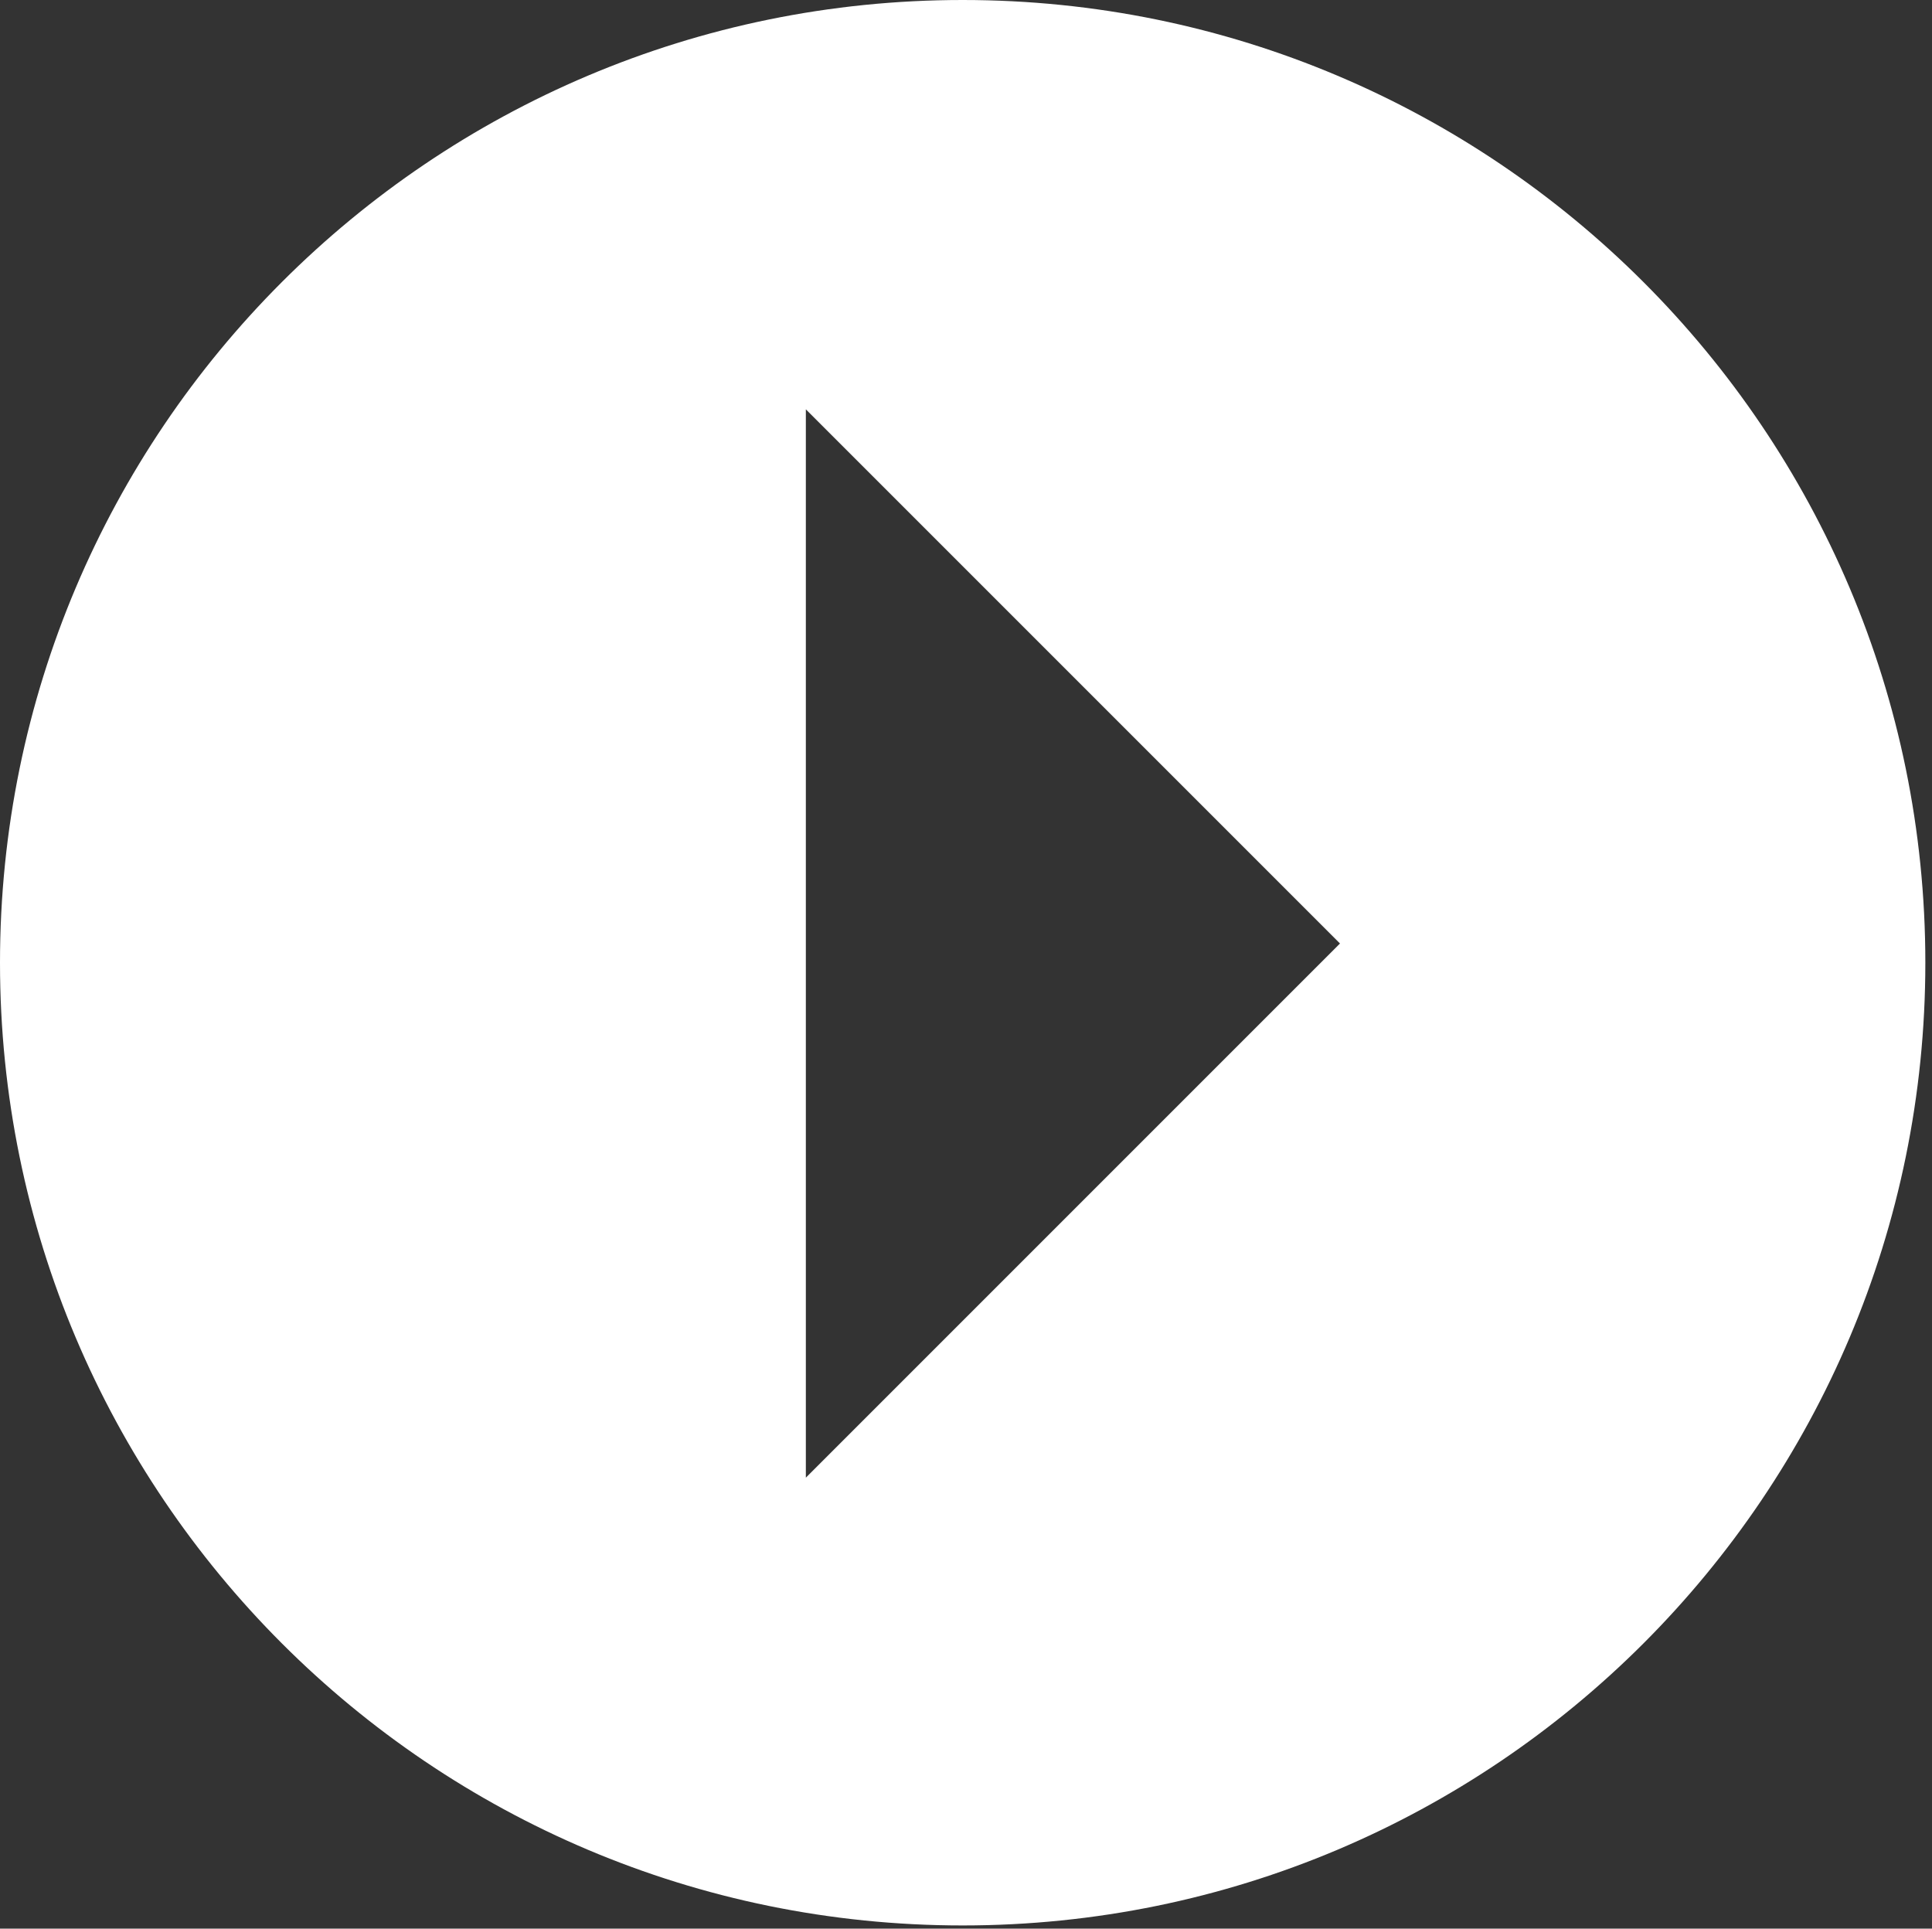 <?xml version="1.0" encoding="utf-8"?>
<!-- Generator: Adobe Illustrator 16.0.0, SVG Export Plug-In . SVG Version: 6.00 Build 0)  -->
<!DOCTYPE svg PUBLIC "-//W3C//DTD SVG 1.1//EN" "http://www.w3.org/Graphics/SVG/1.1/DTD/svg11.dtd">
<svg version="1.1" id="Layer_1" xmlns="http://www.w3.org/2000/svg" xmlns:xlink="http://www.w3.org/1999/xlink" x="0px" y="0px"
	 width="139.25px" height="139px" viewBox="0 0 139.25 139" enable-background="new 0 0 139.25 139" xml:space="preserve">
<rect x="0" y="0" width="139.25" height="139" fill="#333333" stroke="none"/>
<path fill="#FFFFFF" d="M69.384,0C31.064,0,0,31.065,0,69.385c0,38.322,31.065,69.386,69.385,69.386
	c38.321,0,69.385-31.063,69.385-69.386C138.77,31.065,107.705,0,69.384,0z M58.082,106.499V29.501L96.581,68L58.082,106.499z"/>
</svg>
